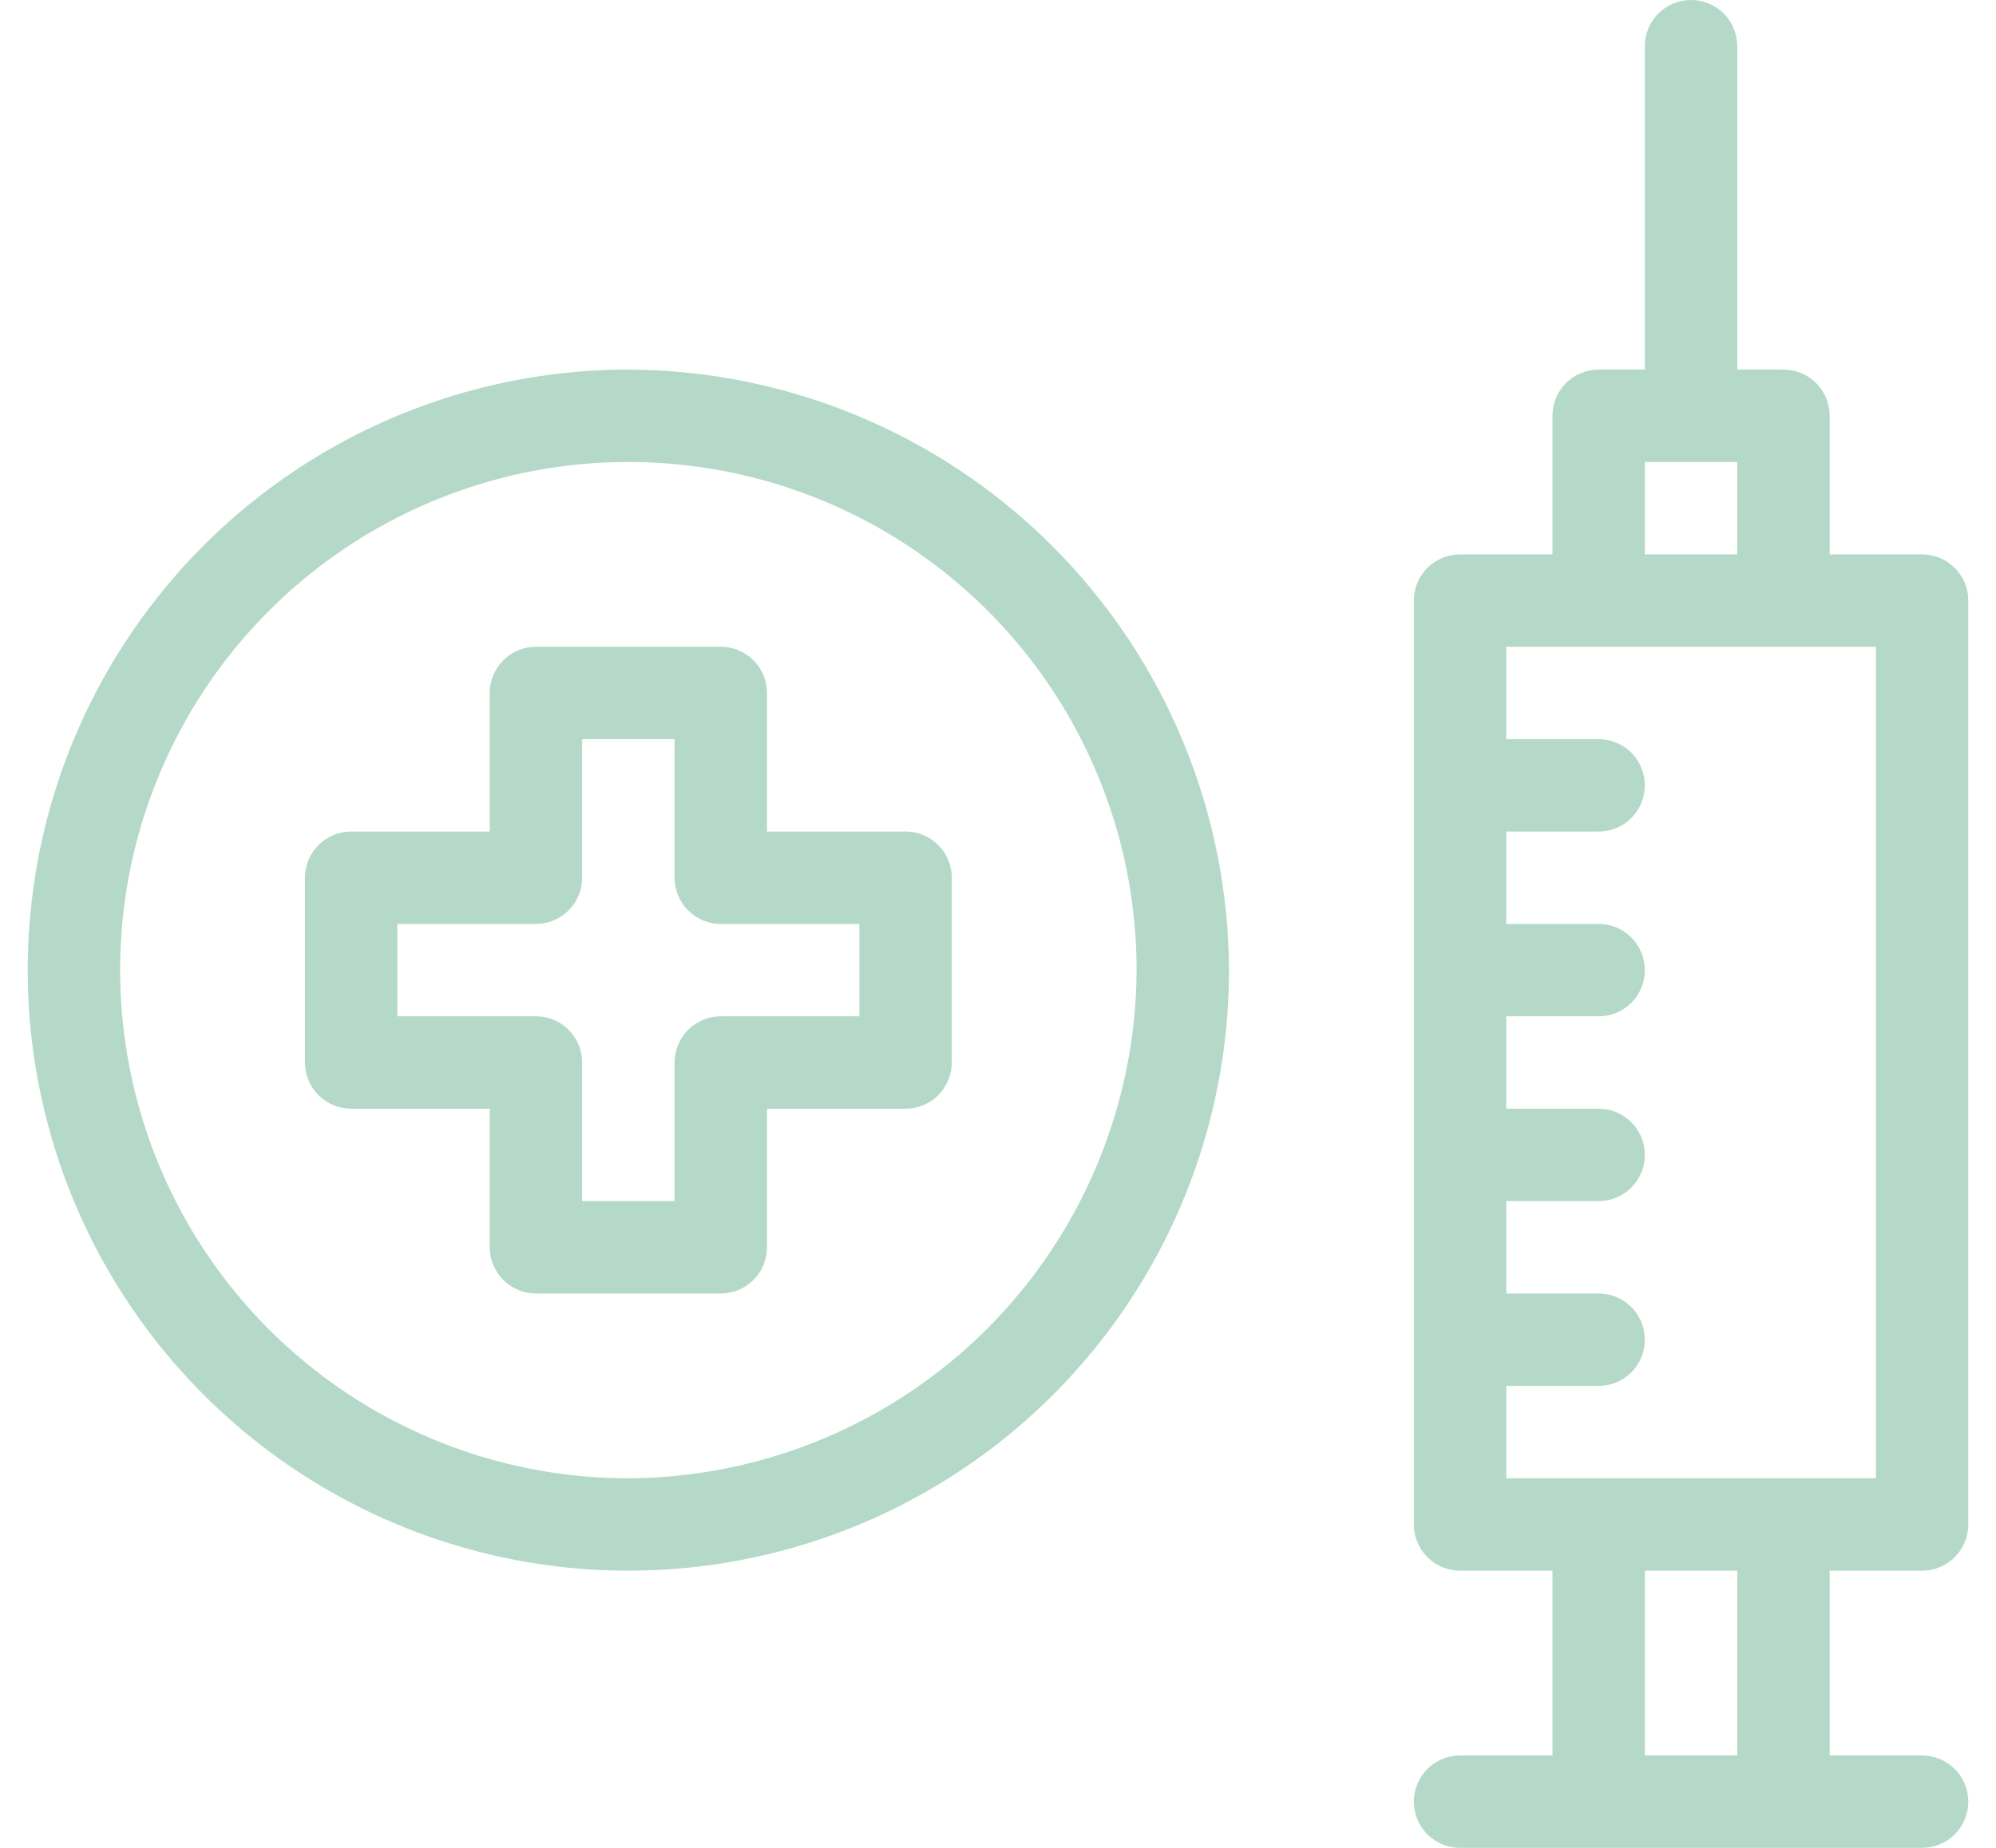 <?xml version="1.0" encoding="UTF-8"?> <svg xmlns="http://www.w3.org/2000/svg" width="54" height="50" viewBox="0 0 54 50" fill="none"><path d="M52 42.5C52.331 42.5 52.65 42.368 52.884 42.134C53.118 41.9 53.25 41.581 53.25 41.25V16.25C53.25 15.918 53.118 15.601 52.884 15.366C52.65 15.132 52.331 15 52 15H49.5V11.25C49.5 10.918 49.368 10.601 49.134 10.366C48.9 10.132 48.581 10 48.25 10H47V1.25C47 0.918 46.868 0.601 46.634 0.366C46.4 0.132 46.081 0 45.75 0C45.419 0 45.1 0.132 44.866 0.366C44.632 0.601 44.5 0.918 44.5 1.25V10H43.25C42.919 10 42.6 10.132 42.366 10.366C42.132 10.601 42 10.918 42 11.25V15H39.5C39.169 15 38.85 15.132 38.616 15.366C38.382 15.601 38.25 15.918 38.25 16.25V41.25C38.25 41.581 38.382 41.9 38.616 42.134C38.85 42.368 39.169 42.5 39.5 42.5H42V47.5H39.5C39.169 47.5 38.85 47.632 38.616 47.866C38.382 48.1 38.25 48.419 38.25 48.75C38.25 49.081 38.382 49.4 38.616 49.634C38.85 49.868 39.169 50 39.5 50H52C52.331 50 52.65 49.868 52.884 49.634C53.118 49.4 53.25 49.081 53.25 48.75C53.25 48.419 53.118 48.1 52.884 47.866C52.65 47.632 52.331 47.5 52 47.5H49.5V42.5H52ZM44.5 12.5H47V15H44.5V12.5ZM40.75 37.5H43.25C43.581 37.5 43.9 37.368 44.134 37.134C44.368 36.9 44.5 36.581 44.5 36.25C44.5 35.919 44.368 35.6 44.134 35.366C43.9 35.132 43.581 35 43.25 35H40.75V32.5H43.25C43.581 32.5 43.9 32.368 44.134 32.134C44.368 31.899 44.5 31.581 44.5 31.25C44.5 30.919 44.368 30.601 44.134 30.366C43.9 30.132 43.581 30 43.25 30H40.75V27.5H43.25C43.581 27.5 43.9 27.368 44.134 27.134C44.368 26.899 44.5 26.581 44.5 26.25C44.5 25.919 44.368 25.601 44.134 25.366C43.9 25.132 43.581 25 43.25 25H40.75V22.5H43.25C43.581 22.5 43.9 22.368 44.134 22.134C44.368 21.899 44.5 21.581 44.5 21.25C44.5 20.919 44.368 20.601 44.134 20.366C43.9 20.132 43.581 20 43.25 20H40.75V17.5H50.75V40H40.75V37.5ZM47 47.5H44.5V42.5H47V47.5Z" fill="#B4D9C9"></path><path d="M24.5 22.5H20.75V18.75C20.75 18.419 20.618 18.101 20.384 17.866C20.149 17.632 19.831 17.5 19.5 17.5H14.5C14.168 17.5 13.851 17.632 13.616 17.866C13.382 18.101 13.25 18.419 13.25 18.75V22.5H9.5C9.168 22.5 8.851 22.632 8.616 22.866C8.382 23.101 8.25 23.419 8.25 23.75V28.75C8.25 29.081 8.382 29.399 8.616 29.634C8.851 29.868 9.168 30 9.5 30H13.25V33.75C13.25 34.081 13.382 34.4 13.616 34.634C13.851 34.868 14.168 35 14.5 35H19.5C19.831 35 20.149 34.868 20.384 34.634C20.618 34.4 20.75 34.081 20.75 33.75V30H24.5C24.831 30 25.149 29.868 25.384 29.634C25.618 29.399 25.75 29.081 25.75 28.75V23.75C25.75 23.419 25.618 23.101 25.384 22.866C25.149 22.632 24.831 22.5 24.5 22.5ZM23.25 27.5H19.5C19.169 27.5 18.851 27.632 18.616 27.866C18.382 28.101 18.25 28.419 18.25 28.75V32.5H15.75V28.75C15.75 28.419 15.618 28.101 15.384 27.866C15.149 27.632 14.832 27.5 14.5 27.5H10.75V25H14.5C14.832 25 15.149 24.868 15.384 24.634C15.618 24.399 15.75 24.081 15.75 23.75V20H18.25V23.75C18.25 24.081 18.382 24.399 18.616 24.634C18.851 24.868 19.169 25 19.5 25H23.25V27.5Z" fill="#B4D9C9"></path><path d="M17 10C13.786 10 10.644 10.953 7.972 12.739C5.3 14.524 3.217 17.062 1.987 20.031C0.757 23.001 0.435 26.268 1.062 29.42C1.689 32.572 3.237 35.468 5.51 37.74C7.782 40.013 10.678 41.561 13.83 42.188C16.982 42.815 20.249 42.493 23.219 41.263C26.188 40.033 28.726 37.95 30.511 35.278C32.297 32.606 33.25 29.464 33.25 26.25C33.233 21.945 31.516 17.822 28.472 14.778C25.428 11.734 21.305 10.017 17 10ZM17 40C14.28 40 11.622 39.194 9.361 37.683C7.1 36.172 5.337 34.024 4.297 31.512C3.256 28.999 2.984 26.235 3.514 23.567C4.045 20.9 5.354 18.45 7.277 16.527C9.2 14.604 11.65 13.295 14.318 12.764C16.985 12.234 19.749 12.506 22.262 13.547C24.774 14.587 26.922 16.35 28.433 18.611C29.944 20.872 30.75 23.53 30.75 26.25C30.734 29.892 29.28 33.38 26.705 35.955C24.13 38.53 20.642 39.984 17 40Z" fill="#B4D9C9"></path></svg> 